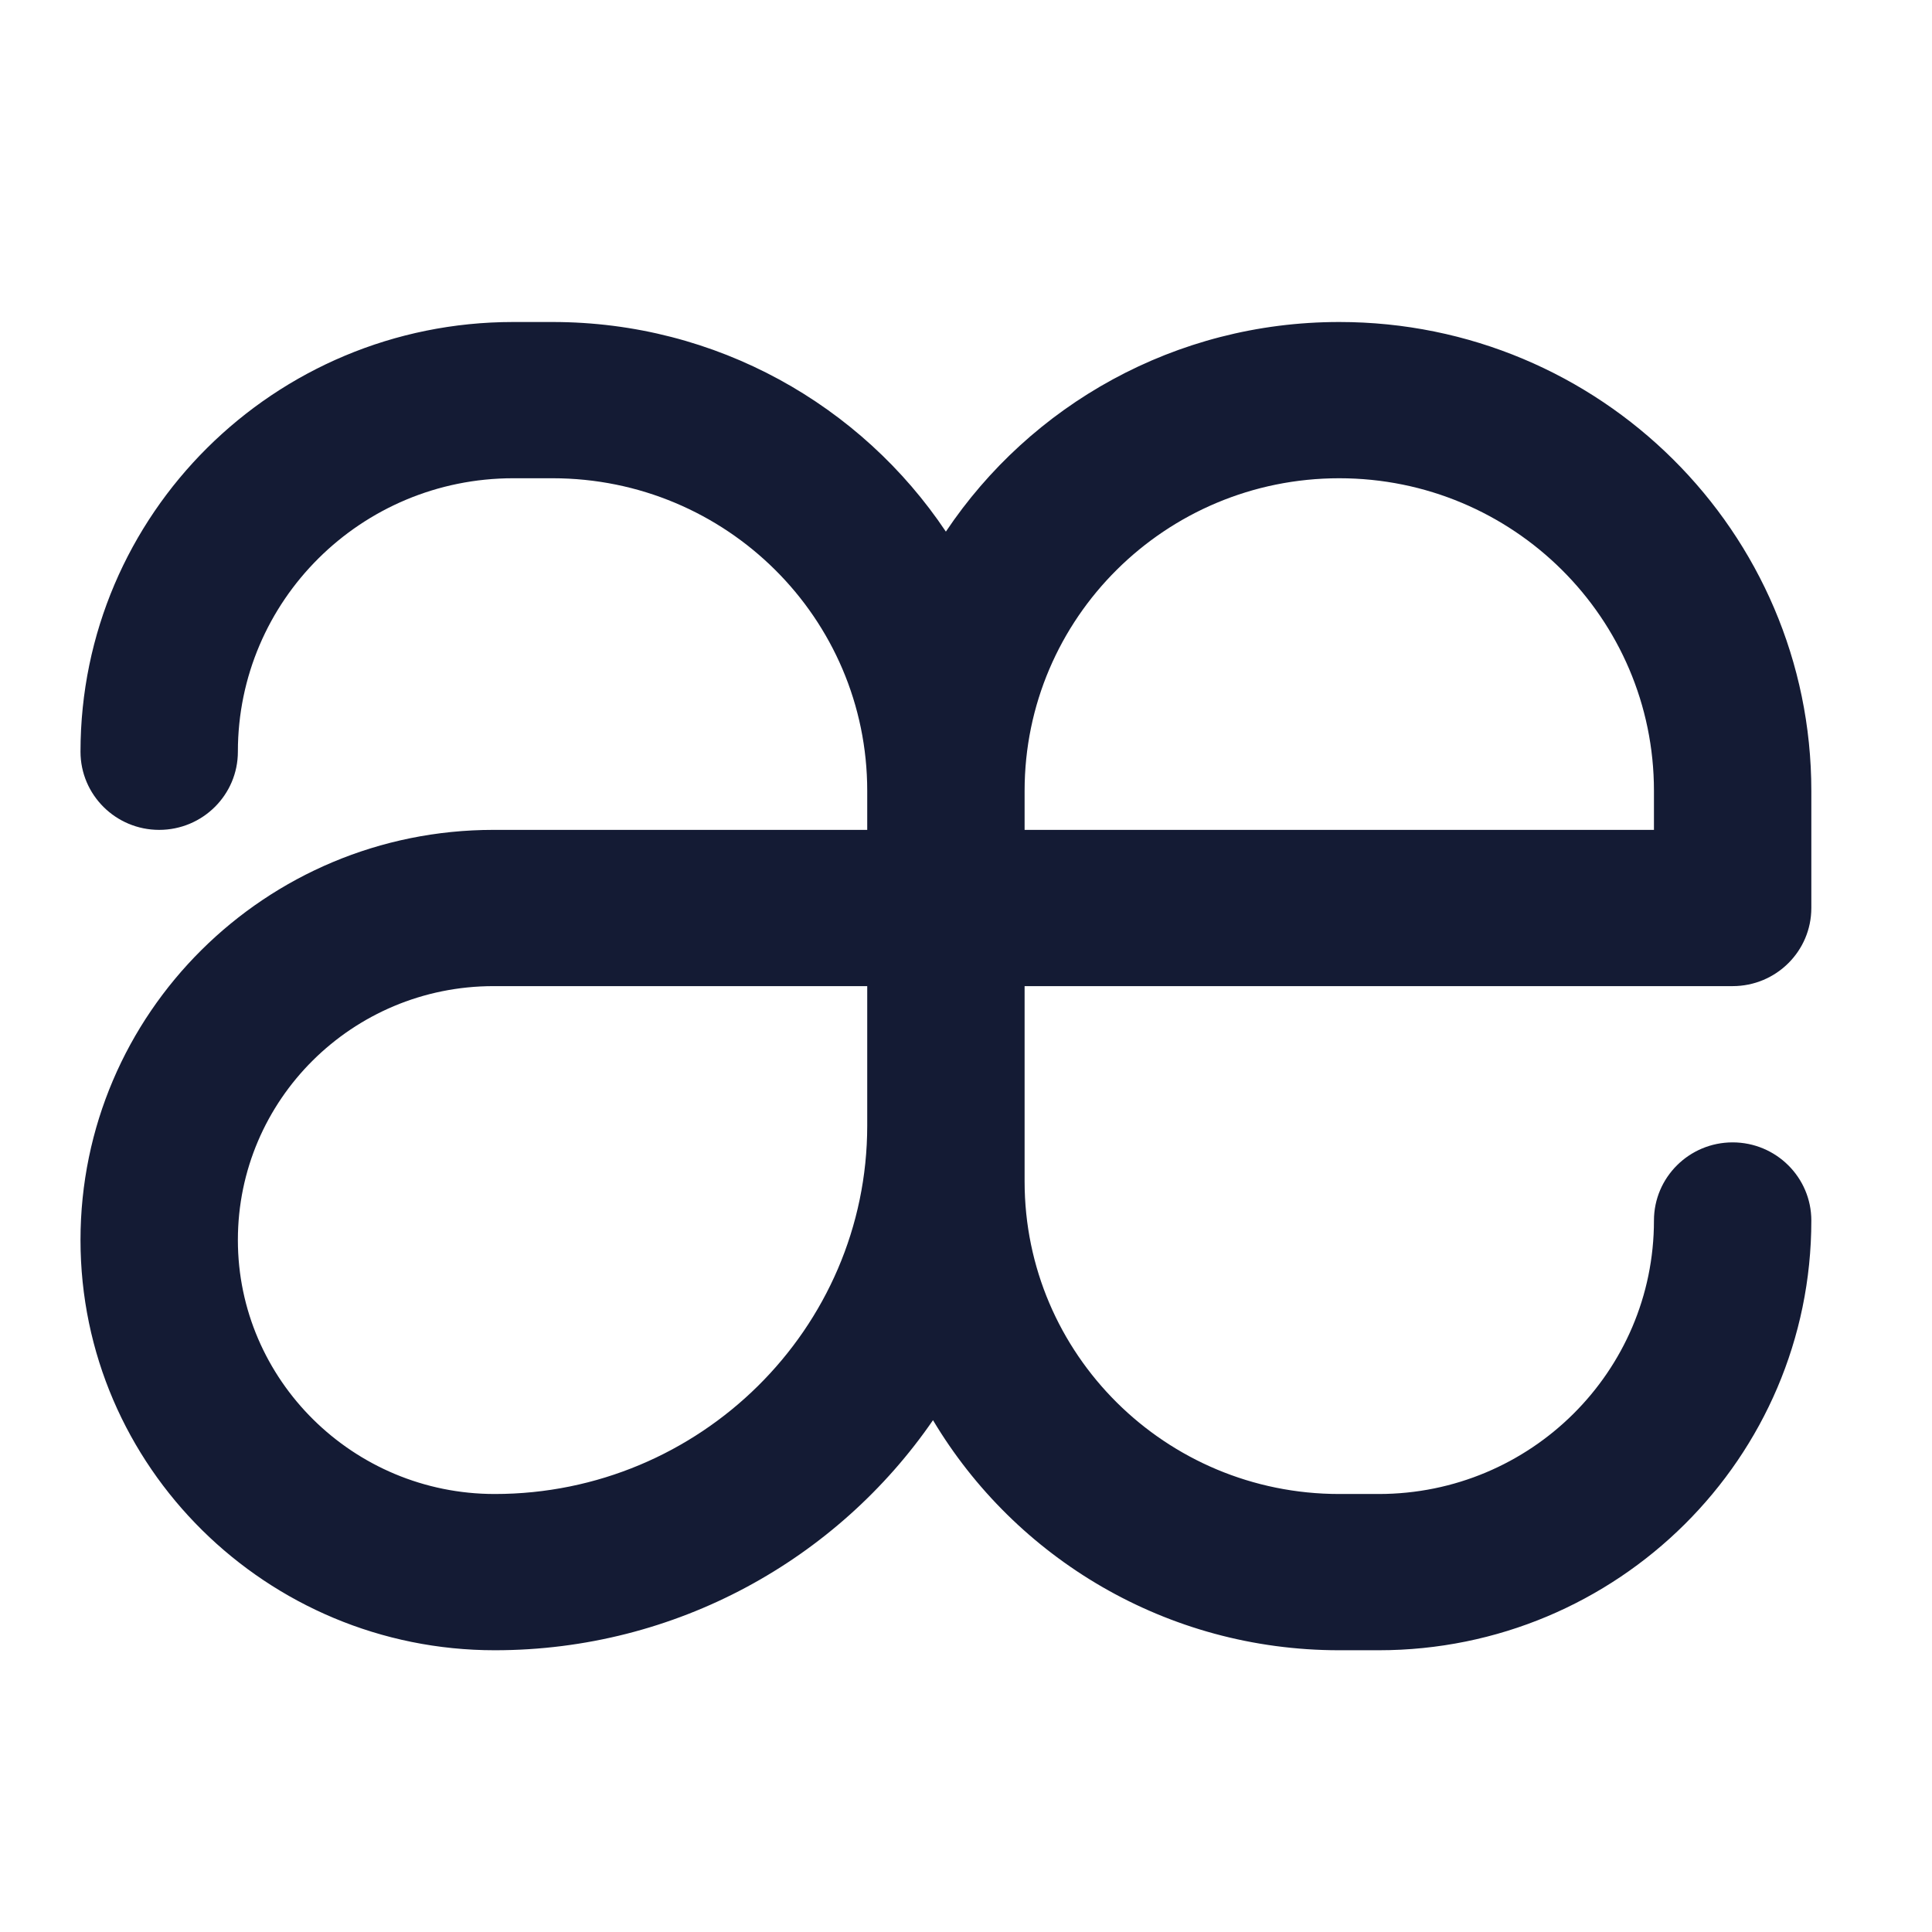 <svg width="24" height="24" viewBox="0 0 24 24" fill="none" xmlns="http://www.w3.org/2000/svg">
<path fill-rule="evenodd" clip-rule="evenodd" d="M2.955 9.338C2.955 7.462 4.486 5.941 6.375 5.941H6.864C9.023 5.941 10.773 7.679 10.773 9.824V10.309H6.131C3.297 10.309 1 12.59 1 15.404C1 18.223 3.317 20.5 6.146 20.5C8.402 20.5 10.403 19.368 11.59 17.642C12.611 19.353 14.489 20.5 16.637 20.5H17.126C20.094 20.5 22.501 18.11 22.501 15.162C22.501 14.626 22.063 14.191 21.523 14.191C20.984 14.191 20.546 14.626 20.546 15.162C20.546 17.038 19.015 18.559 17.126 18.559H16.637C14.478 18.559 12.728 16.821 12.728 14.677V12.25H21.523C22.063 12.25 22.501 11.816 22.501 11.279V9.824C22.501 6.607 19.875 4 16.637 4C14.597 4 12.801 5.034 11.75 6.604C10.7 5.034 8.903 4 6.864 4H6.375C3.406 4 1 6.39 1 9.338C1 9.874 1.438 10.309 1.977 10.309C2.517 10.309 2.955 9.874 2.955 9.338ZM6.131 12.25H10.773V13.983C10.773 16.506 8.695 18.559 6.146 18.559C4.387 18.559 2.955 17.142 2.955 15.404C2.955 13.662 4.377 12.25 6.131 12.25ZM20.546 9.824V10.309H12.728V9.824C12.728 7.679 14.478 5.941 16.637 5.941C18.796 5.941 20.546 7.679 20.546 9.824Z" fill="#141B34"/>
</svg>
